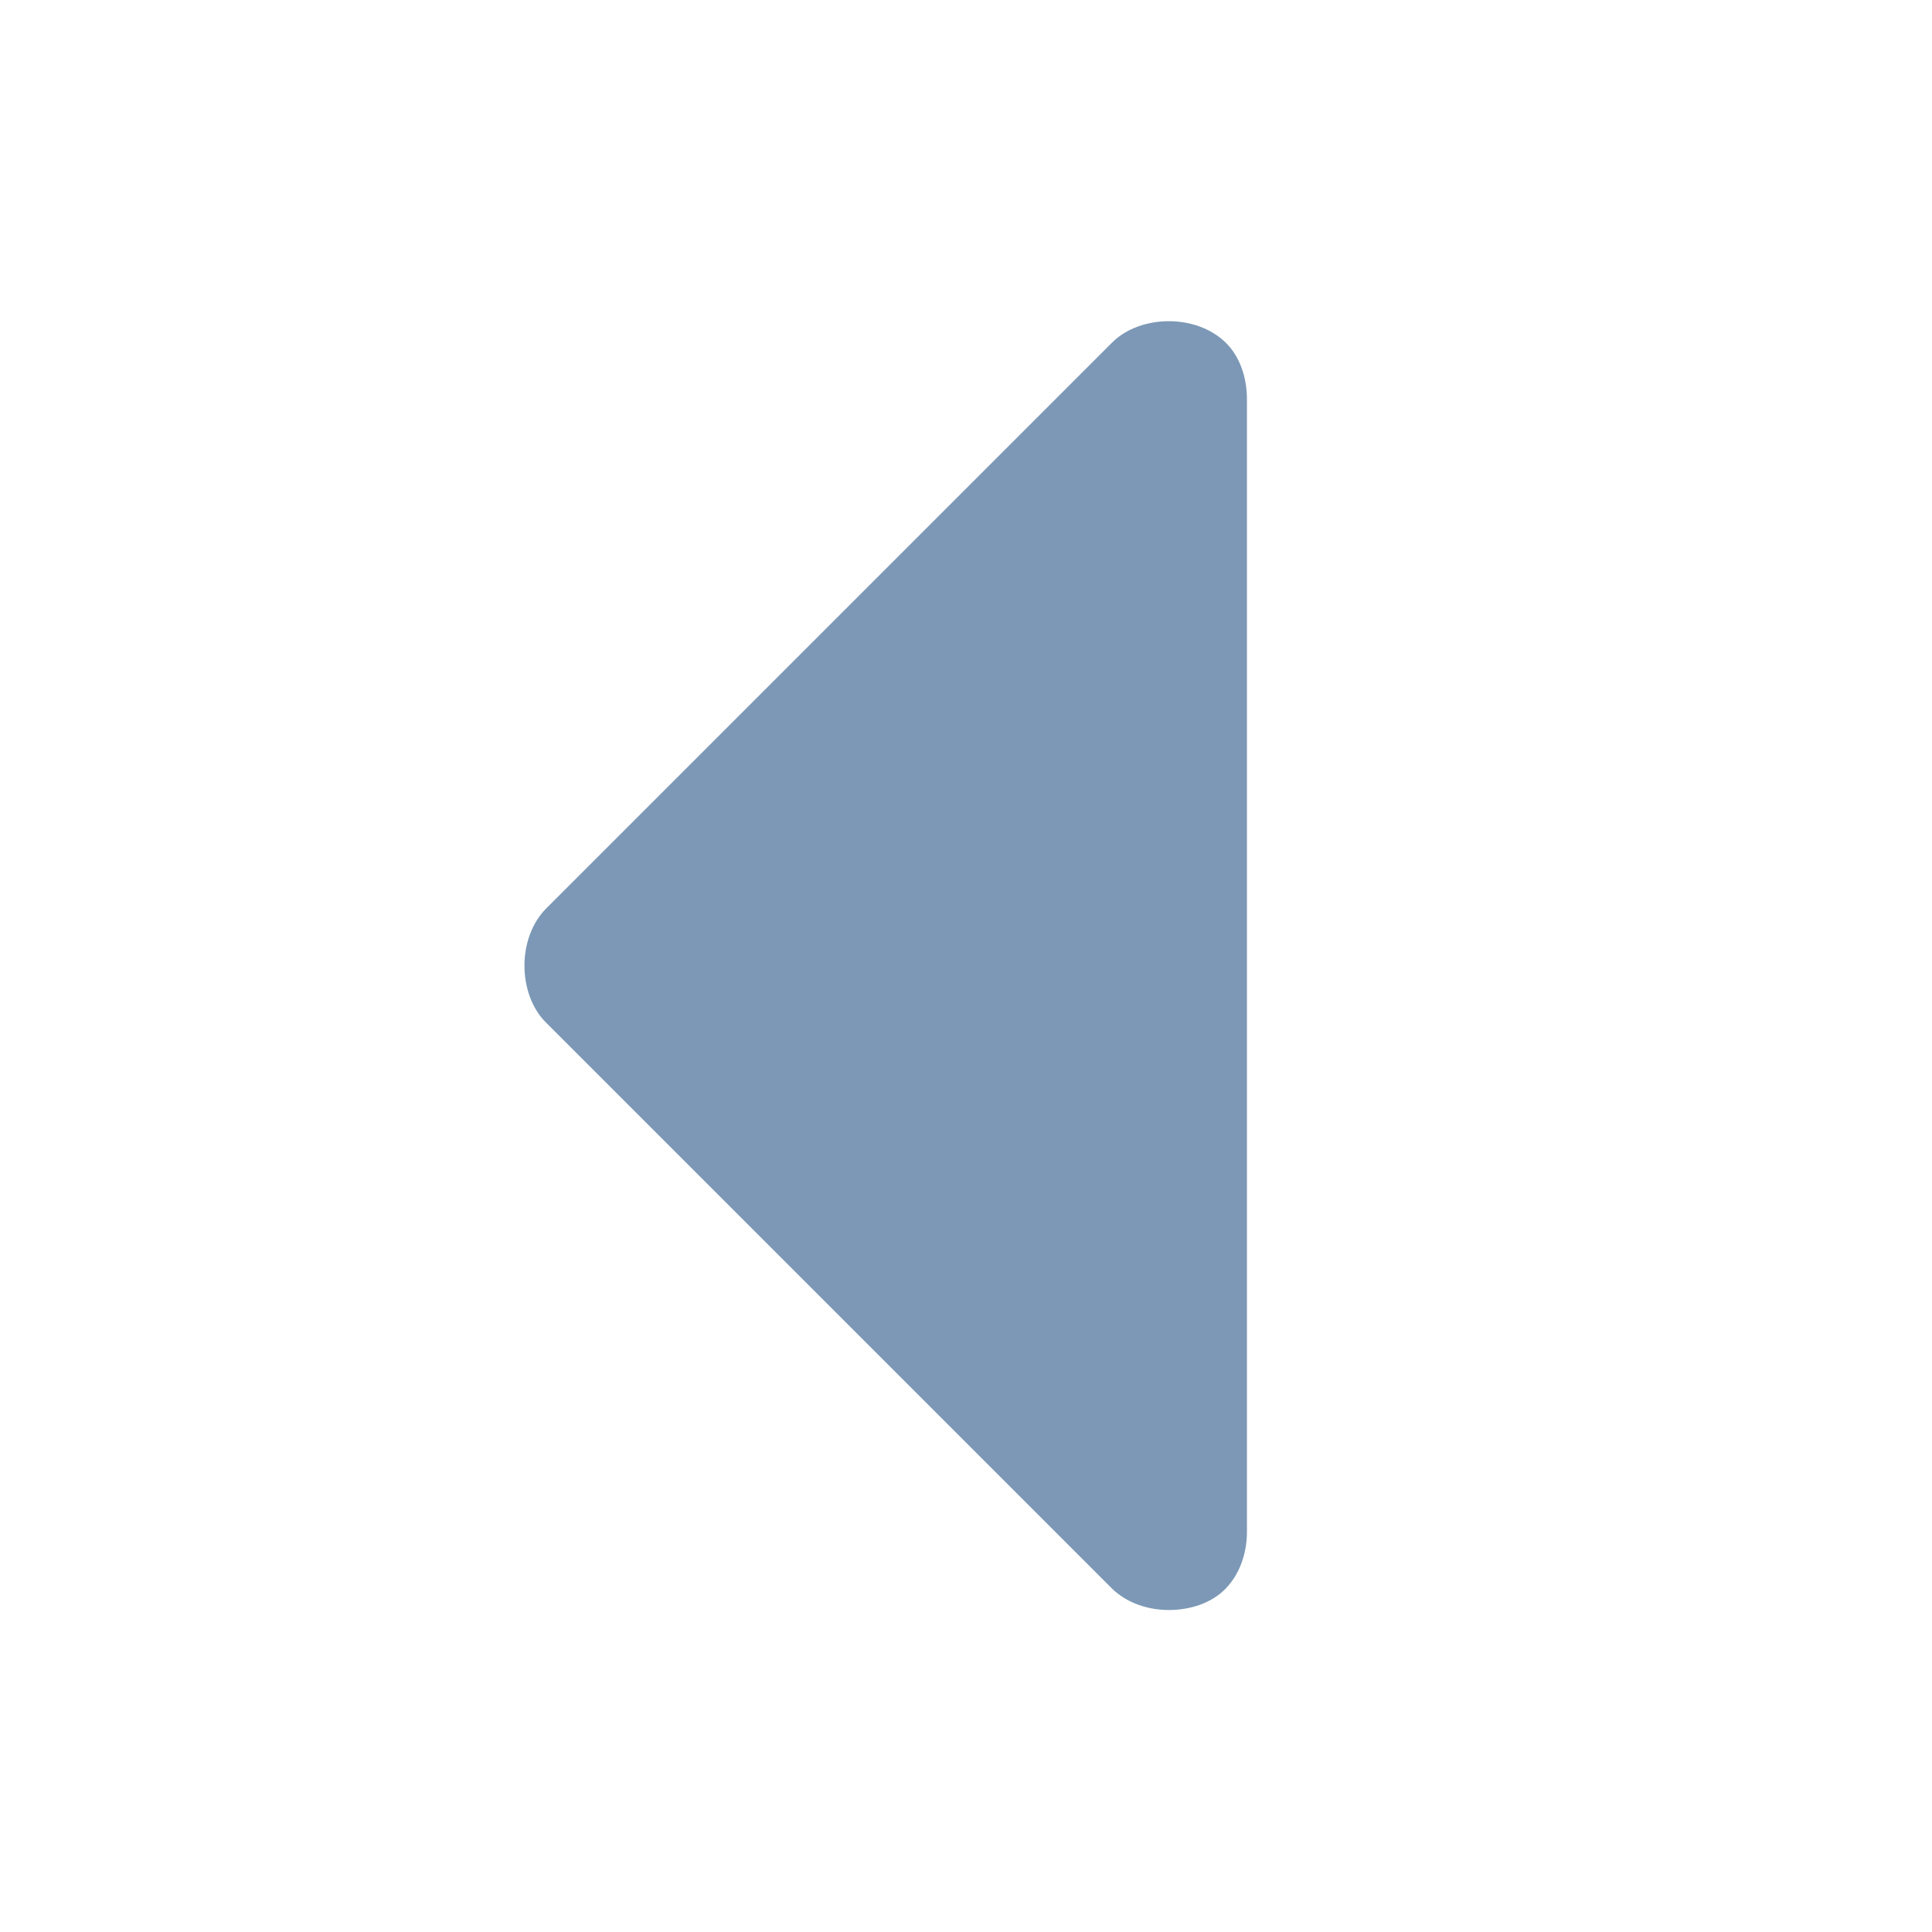 <?xml version="1.0" encoding="utf-8"?>
<svg id="Calque_1" data-name="Calque 1" xmlns="http://www.w3.org/2000/svg" viewBox="0 0 48 48">
    <path d="m30.98,9.93v28.13c0,.53-.18,1.05-.53,1.41s-.88.53-1.41.53-1.05-.18-1.41-.53l-14.07-14.07c-.35-.35-.53-.88-.53-1.41s.18-1.05.53-1.41l14.07-14.07c.35-.35.88-.53,1.41-.53s1.05.18,1.41.53.53.88.53,1.41Z" style="fill: #7c98b6; stroke-width: 0px;" />
</svg>
